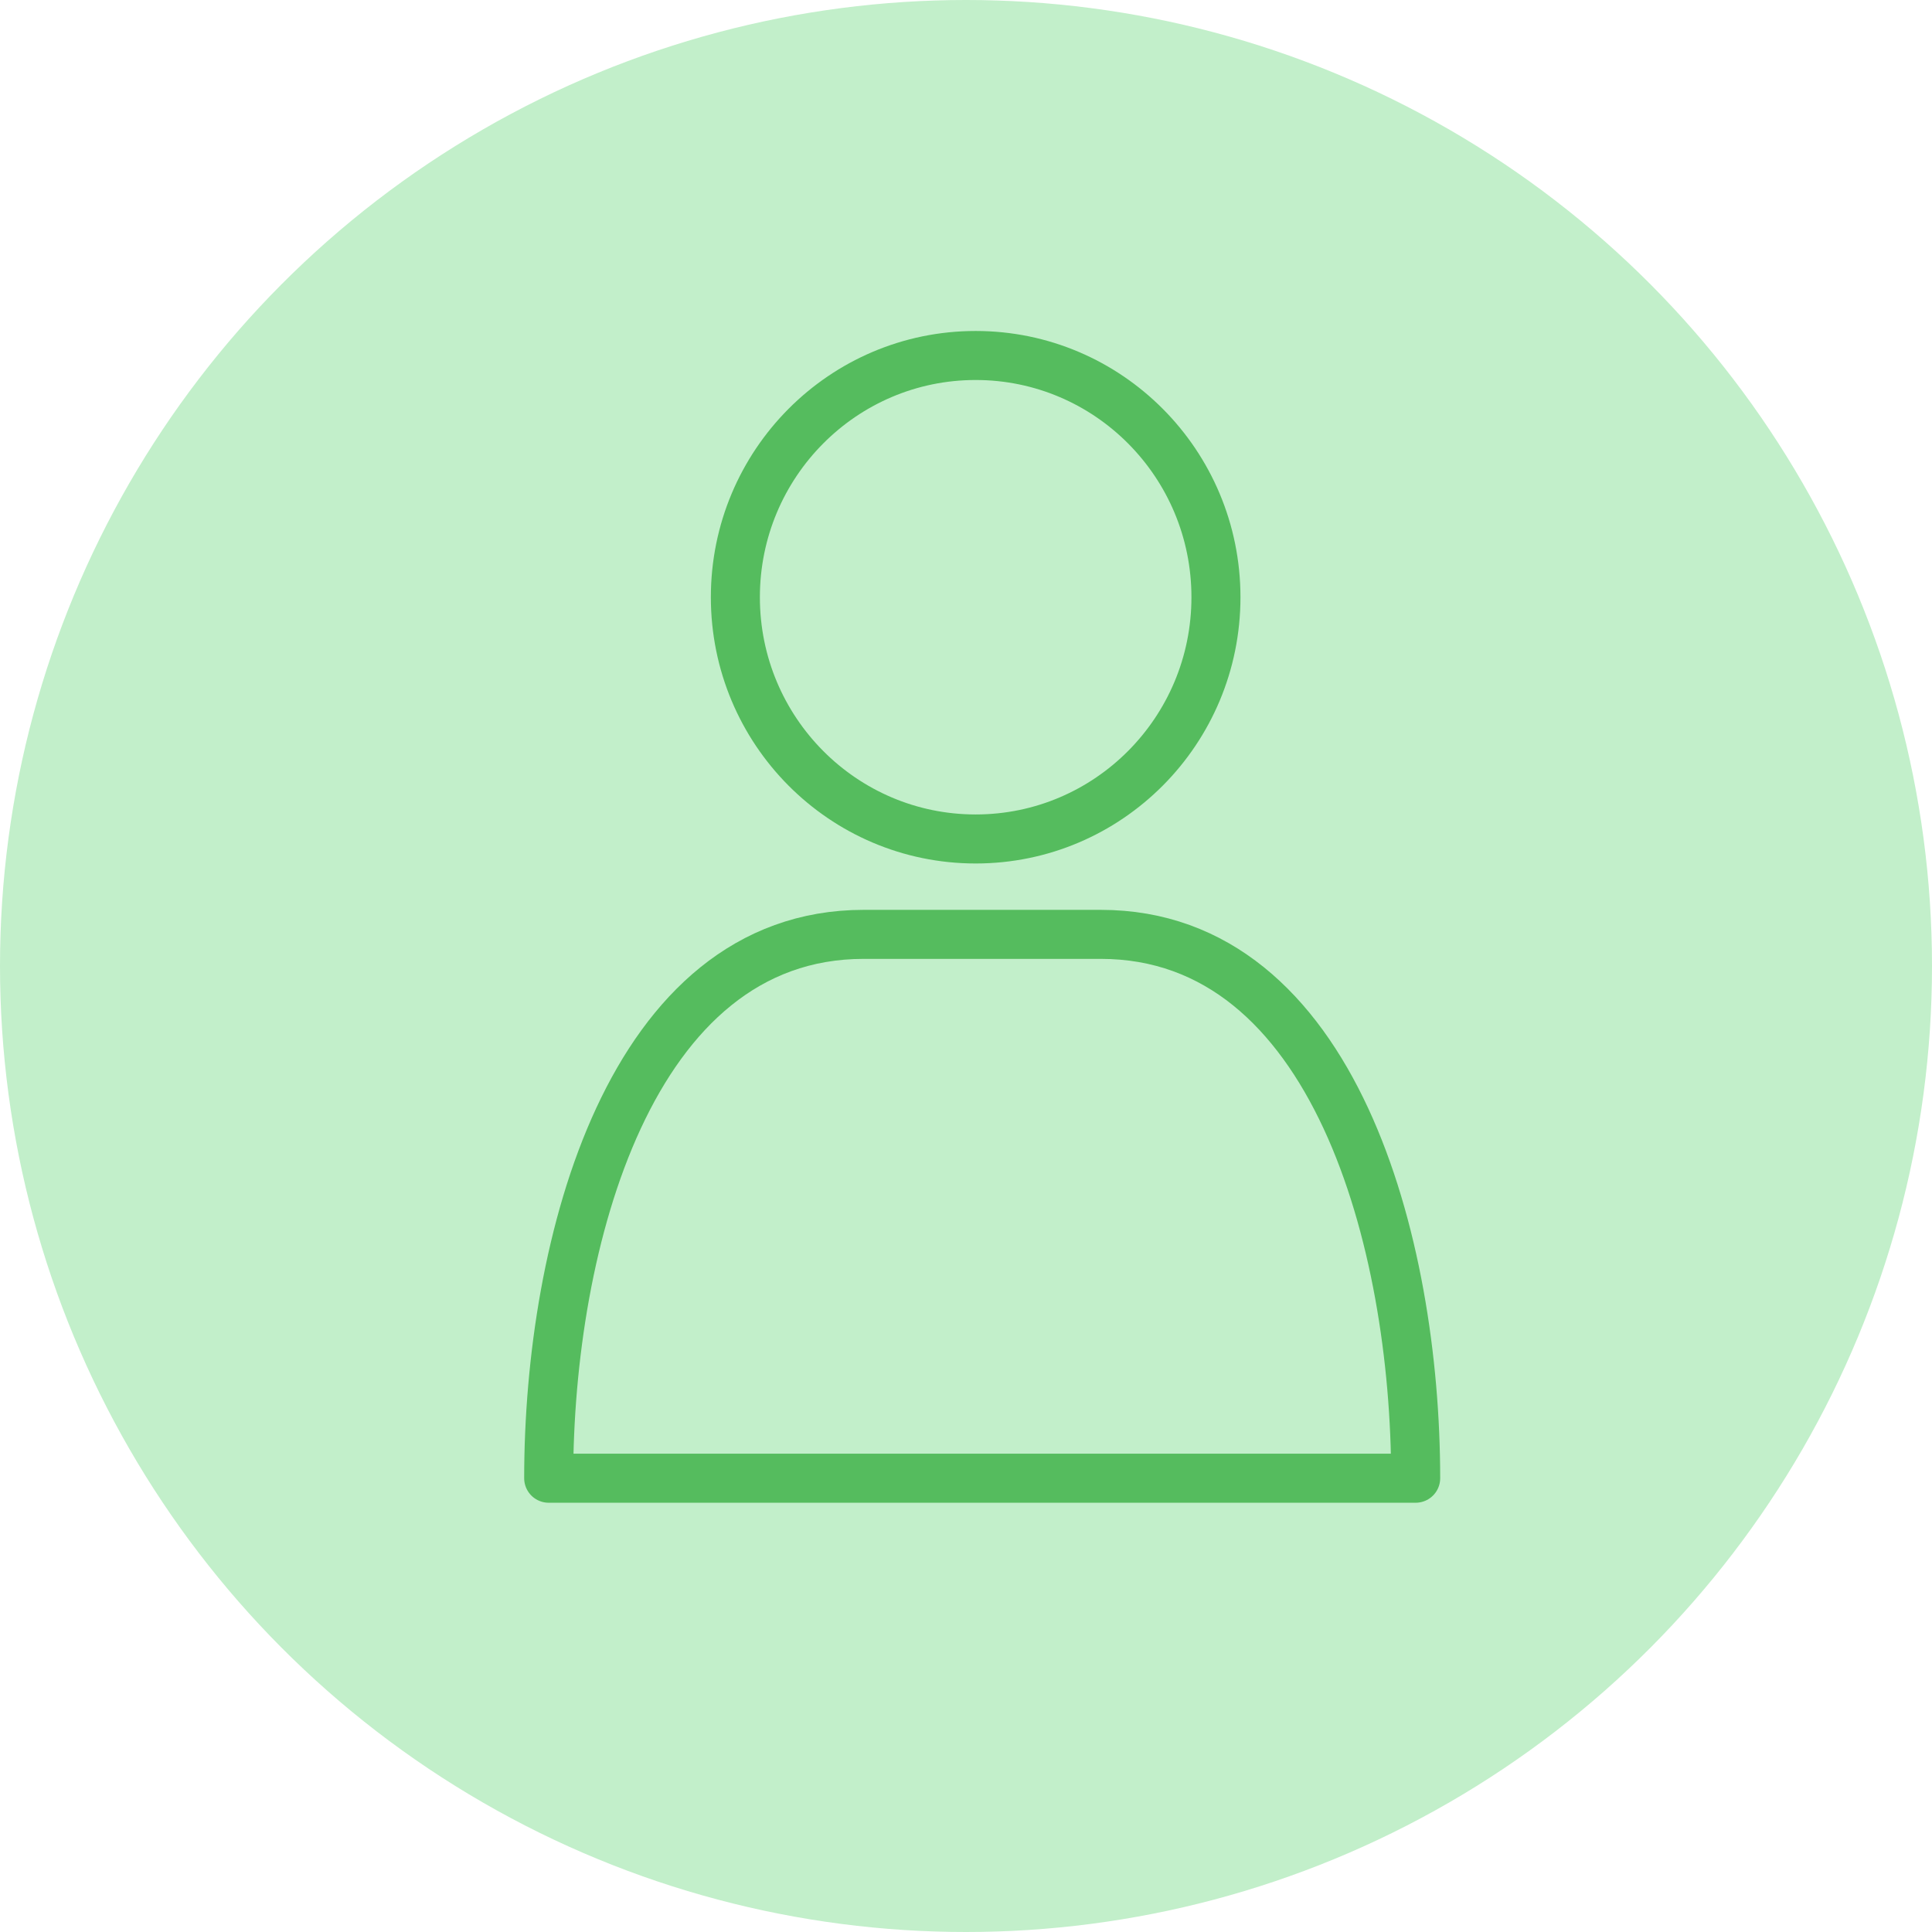 <?xml version="1.0" encoding="UTF-8"?>
<svg id="_レイヤー_2" data-name="レイヤー_2" xmlns="http://www.w3.org/2000/svg" width="80" height="80" viewBox="0 0 80 80">
  <defs>
    <style>
      .cls-1 {
        fill: none;
        stroke: #55bc5e;
        stroke-linecap: round;
        stroke-linejoin: round;
        stroke-width: 2.03px;
      }

      .cls-2 {
        fill: #c2efca;
      }
    </style>
  </defs>
  <g id="_コンテンツ" data-name="コンテンツ">
    <g>
      <circle class="cls-2" cx="40" cy="40" r="40"/>
      <g>
        <path class="cls-1" d="M58.62,61.21c0-9.73-3.37-22.52-13.04-22.52h-9.82c-9.67,0-13.04,12.79-13.04,22.52h35.89Z"/>
        <ellipse class="cls-1" cx="40.4" cy="24.73" rx="9.95" ry="10.01"/>
      </g>
    </g>
  </g>
</svg>